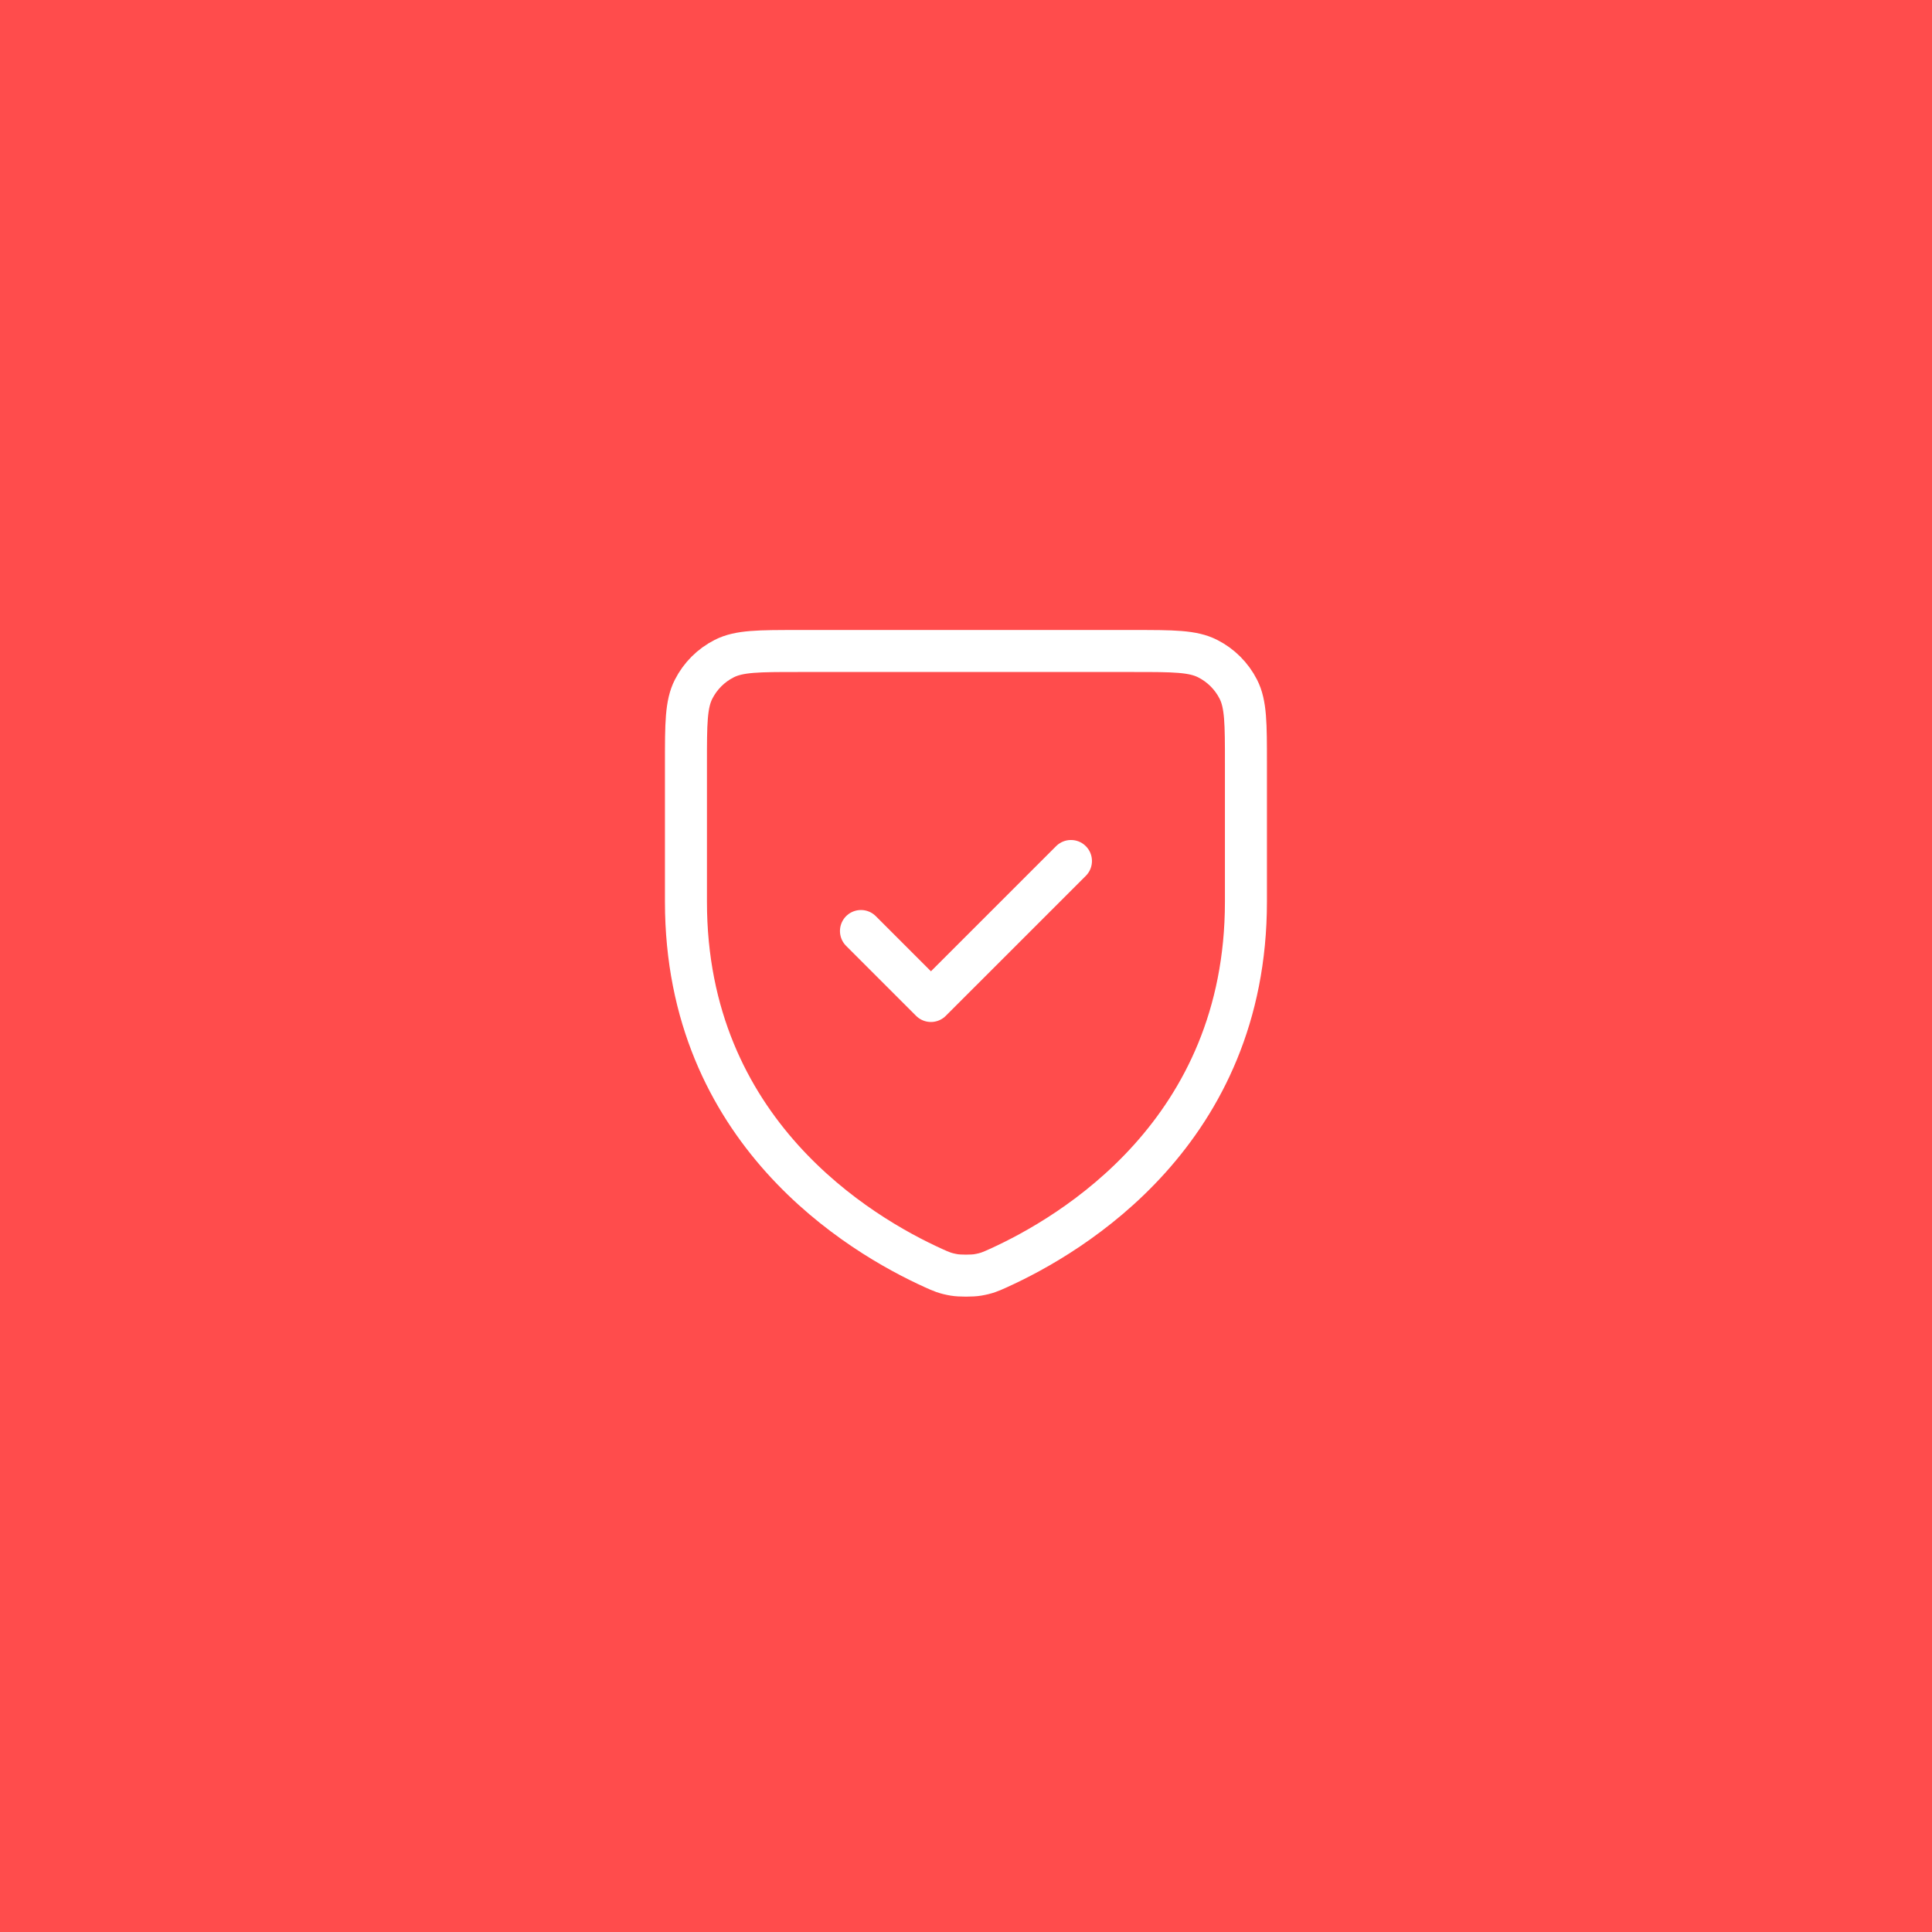 <?xml version="1.0" encoding="UTF-8"?> <svg xmlns="http://www.w3.org/2000/svg" width="46" height="46" viewBox="0 0 46 46" fill="none"><rect width="46" height="46" fill="#FF4C4C"></rect><path d="M25.499 20.5L22.165 23.833L20.499 22.167M29.665 18.167V21.471C29.665 26.944 25.525 29.398 23.77 30.193C23.584 30.277 23.492 30.319 23.281 30.355C23.148 30.378 22.85 30.378 22.717 30.355C22.506 30.319 22.413 30.277 22.227 30.193C20.472 29.398 16.332 26.944 16.332 21.471V18.167C16.332 17.233 16.332 16.767 16.514 16.41C16.674 16.096 16.928 15.841 17.242 15.682C17.598 15.5 18.065 15.5 18.999 15.5H26.999C27.932 15.5 28.399 15.5 28.755 15.682C29.069 15.841 29.324 16.096 29.484 16.41C29.666 16.767 29.665 17.233 29.665 18.167Z" stroke="white" stroke-linecap="round" stroke-linejoin="round"></path></svg> 